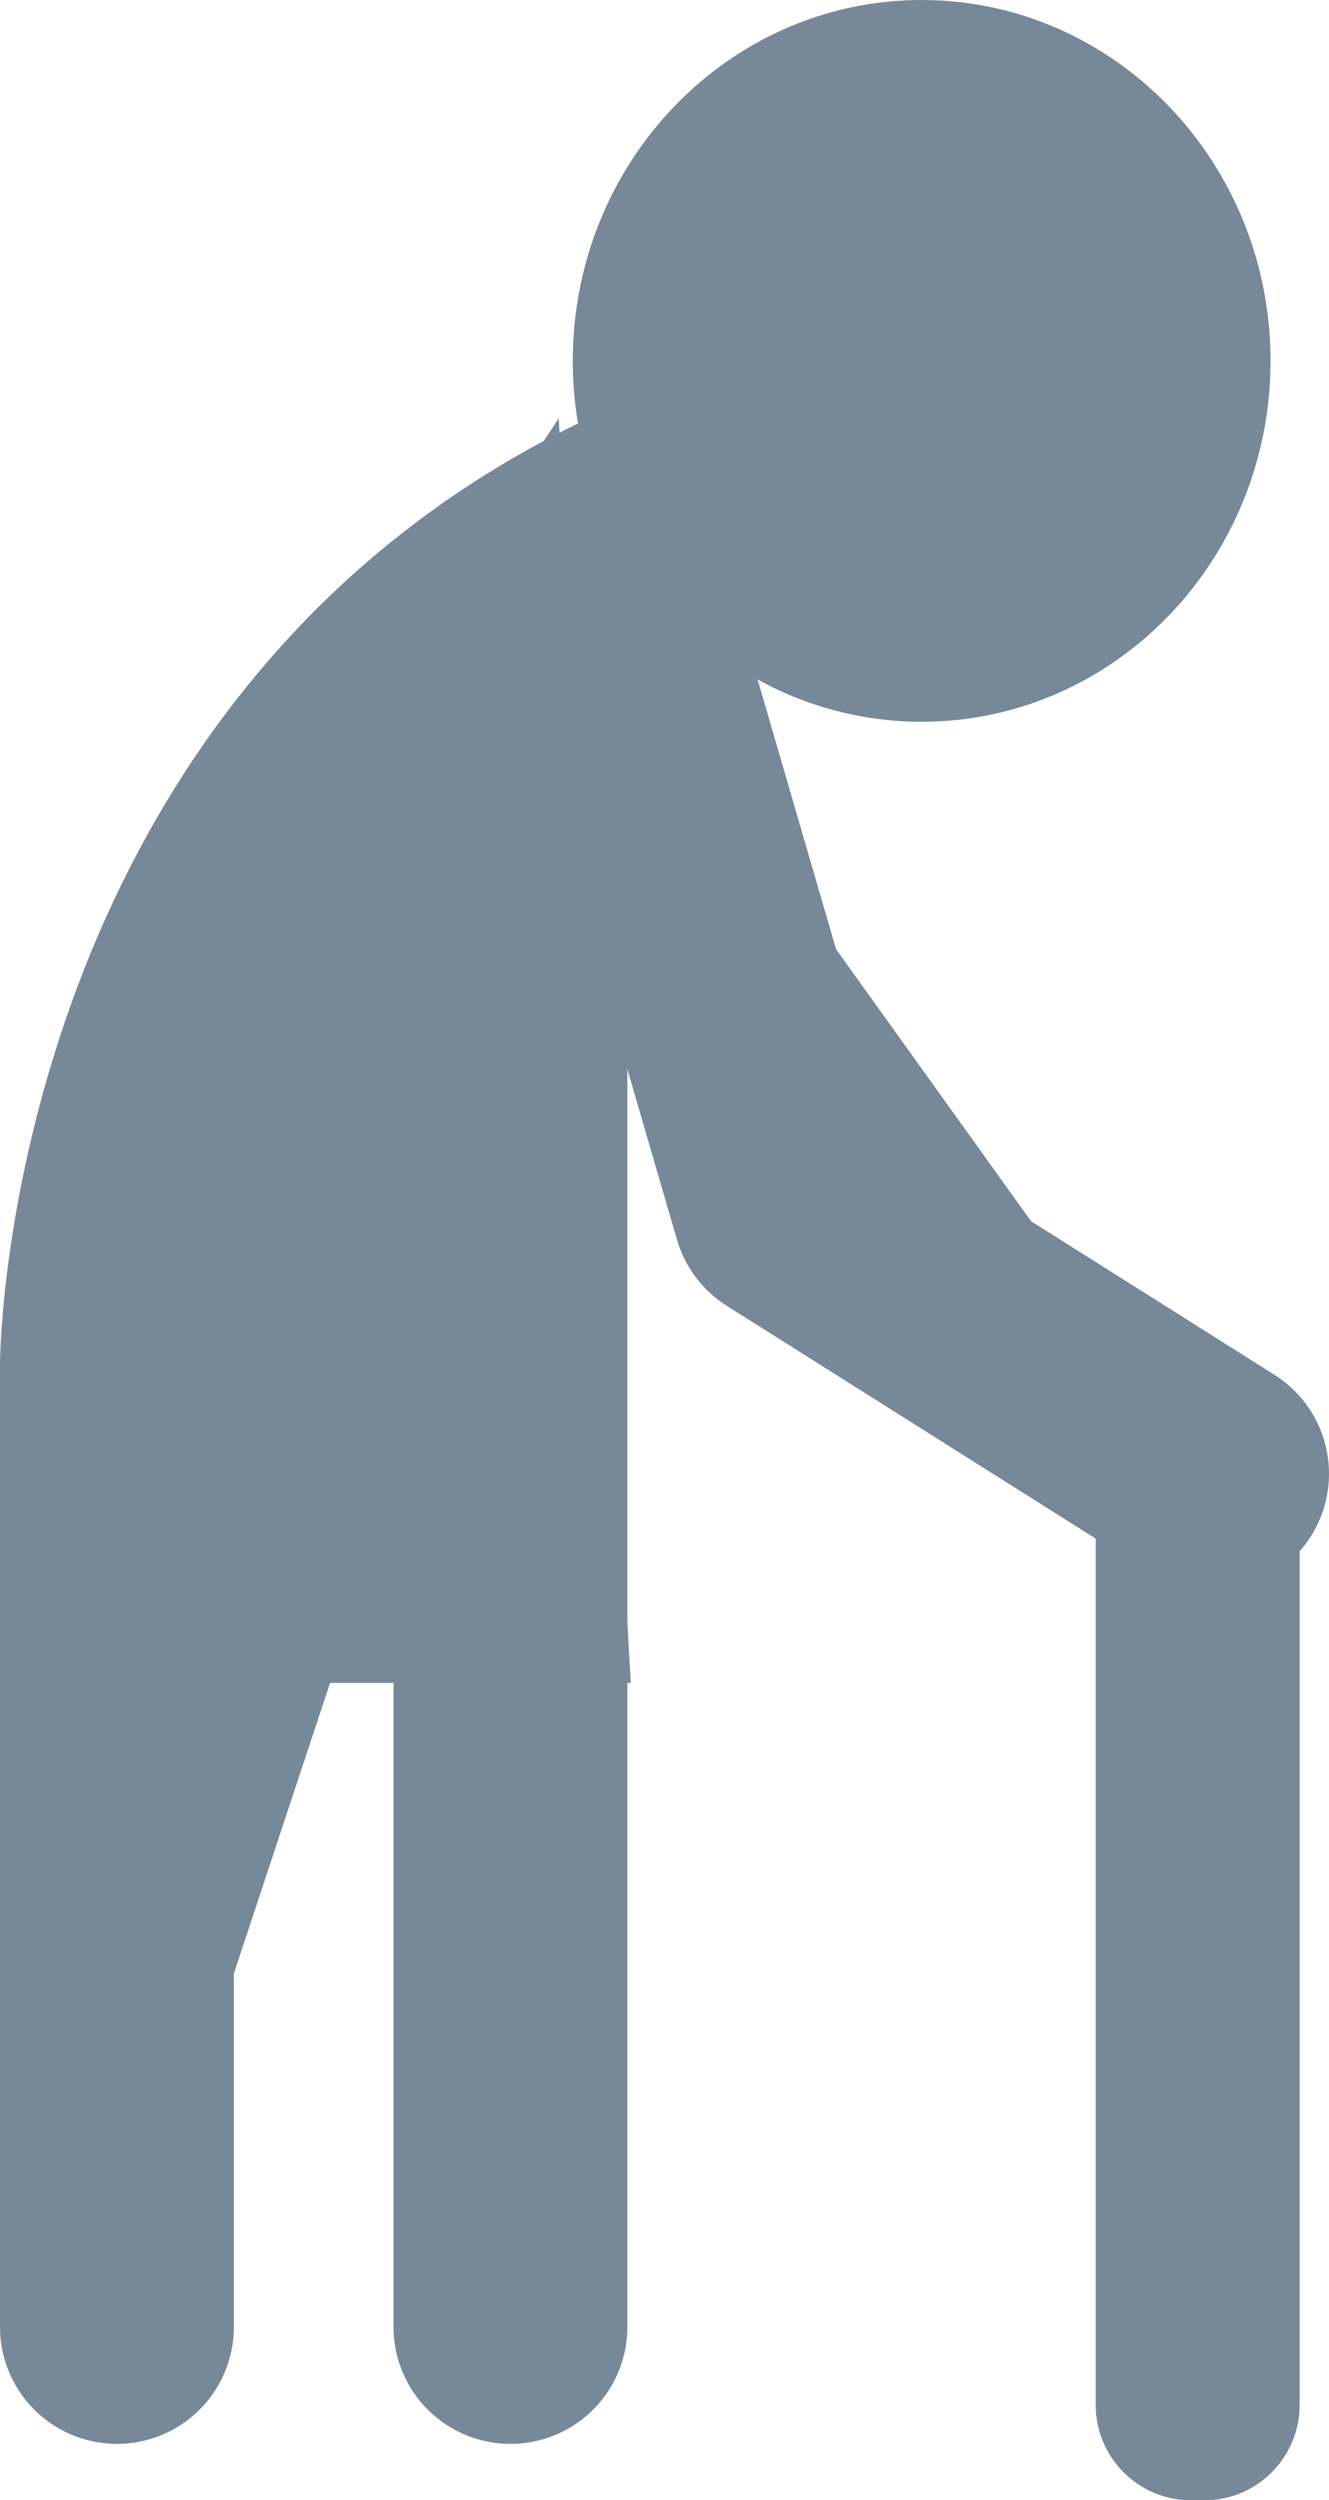 <?xml version="1.0" encoding="iso-8859-1"?>
<!-- Generator: Adobe Illustrator 15.0.2, SVG Export Plug-In . SVG Version: 6.00 Build 0)  -->
<!DOCTYPE svg PUBLIC "-//W3C//DTD SVG 1.1//EN" "http://www.w3.org/Graphics/SVG/1.1/DTD/svg11.dtd">
<svg version="1.1" xmlns="http://www.w3.org/2000/svg" xmlns:xlink="http://www.w3.org/1999/xlink" x="0px" y="0px"
	 width="11.365px" height="21.373px" viewBox="0 0 11.365 21.373" style="enable-background:new 0 0 11.365 21.373;"
	 xml:space="preserve">
<g id="Layer_9">
	<path style="fill:#778899;stroke:#778899;stroke-width:2;stroke-linecap:round;stroke-linejoin:round;stroke-miterlimit:10;" d="
		M1,19.891v-8.234c0,0,0.05-5.648,5.203-7.482"/>
	
		<line style="fill:#778899;stroke:#778899;stroke-width:2;stroke-linecap:round;stroke-linejoin:round;stroke-miterlimit:10;" x1="4.365" y1="19.891" x2="4.365" y2="5.116"/>
	<path style="fill:#778899;stroke:#778899;stroke-miterlimit:10;" d="M10.365,3.085c0,1.427-1.112,2.585-2.484,2.585
		c-1.371,0-2.483-1.158-2.483-2.585S6.51,0.5,7.881,0.5C9.253,0.5,10.365,1.658,10.365,3.085"/>
	
		<polyline style="fill:#778899;stroke:#778899;stroke-width:2;stroke-linecap:round;stroke-linejoin:round;stroke-miterlimit:10;" points="
		5.397,5.67 6.749,10.317 10.365,12.598 	"/>
	<path style="fill:#778899;stroke:#778899;stroke-miterlimit:10;" d="M10.301,20.873h-0.118c-0.172,0-0.313-0.142-0.313-0.313
		v-8.216c0-0.172,0.142-0.312,0.313-0.312h0.118c0.172,0,0.313,0.14,0.313,0.312v8.216C10.613,20.731,10.473,20.873,10.301,20.873"
		/>
	<polygon style="fill:#778899;stroke:#778899;stroke-miterlimit:10;" points="4.865,13.886 1.276,13.886 1.276,9.818 4.365,5.115 	
		"/>
</g>
<g id="Layer_1">
</g>
</svg>
